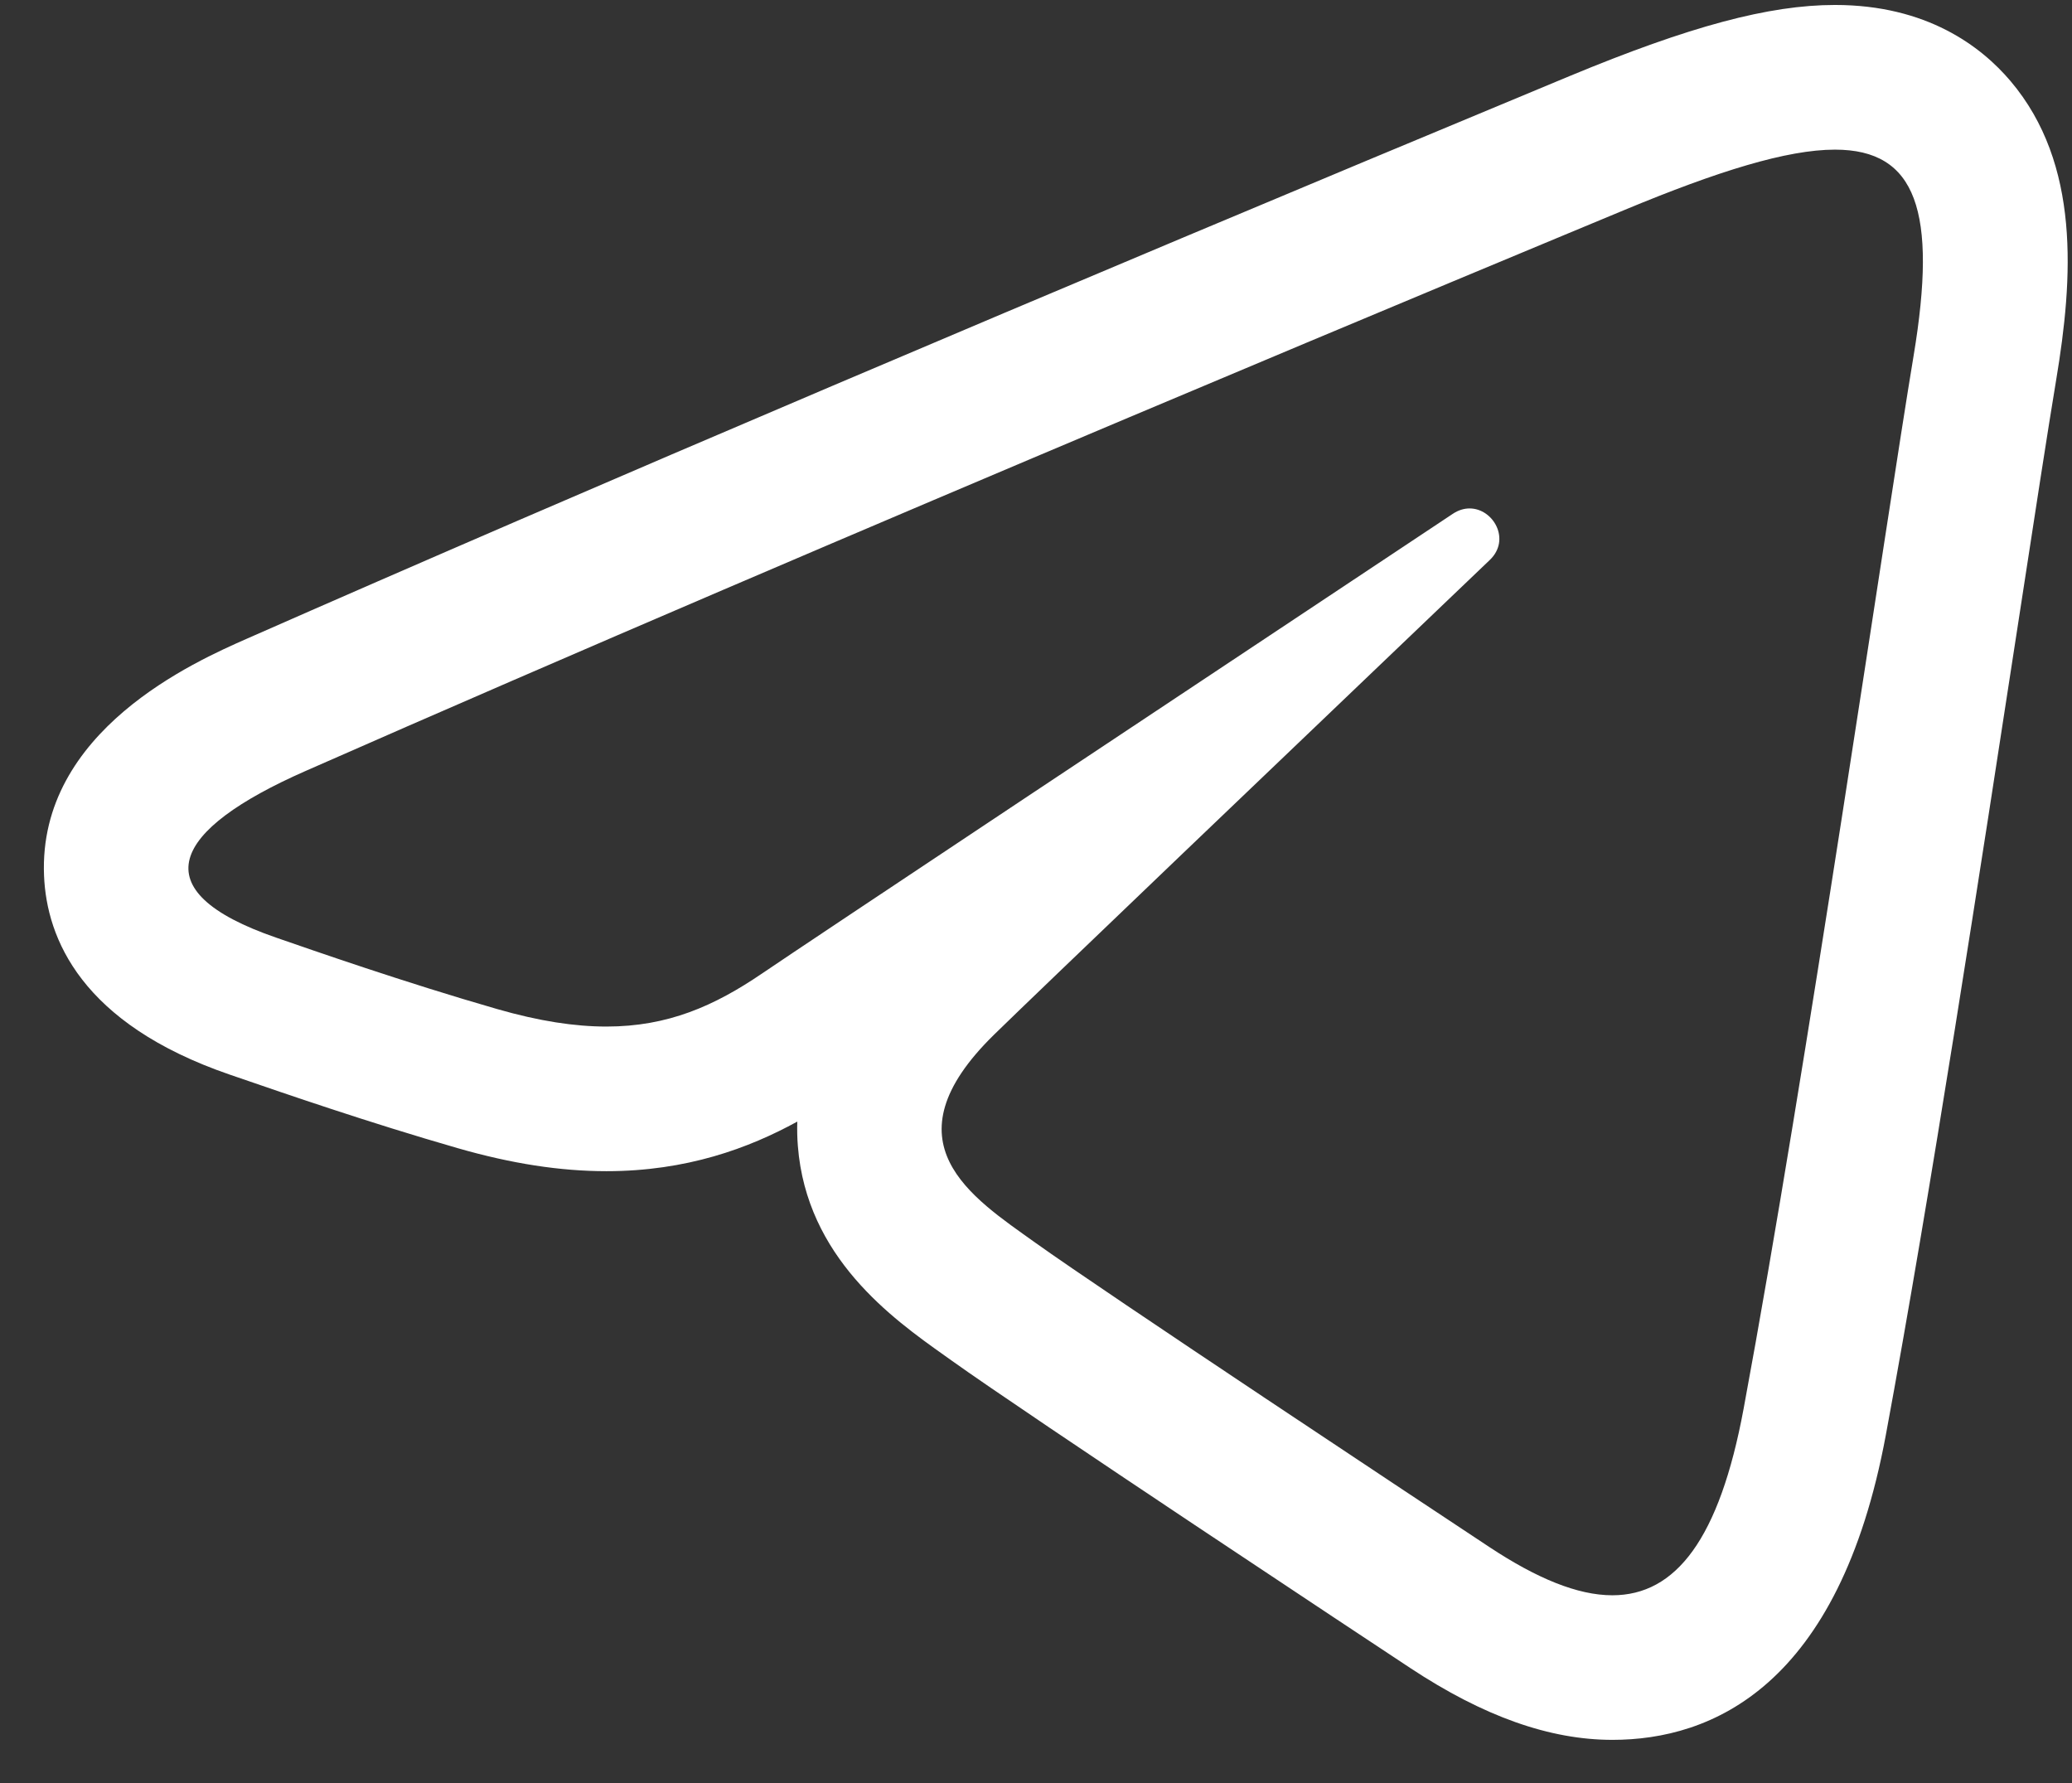 <svg width="43" height="37" viewBox="0 0 43 37" fill="none" xmlns="http://www.w3.org/2000/svg">
<rect x="0" y="0" width="43" height="37" fill="#333333" stroke="none"/>
<path d="M38.081 3.105C39.768 3.105 40.212 4.382 39.713 7.381C39.142 10.81 37.497 22.164 36.185 29.231C35.683 31.936 34.778 33.102 33.461 33.102C32.737 33.102 31.89 32.749 30.916 32.106C29.596 31.233 22.933 26.822 21.486 25.786C20.166 24.842 18.345 23.706 20.629 21.47C21.442 20.673 26.768 15.582 30.918 11.619C31.361 11.196 30.99 10.55 30.498 10.55C30.386 10.55 30.267 10.584 30.151 10.661C24.558 14.375 16.802 19.528 15.815 20.2C14.828 20.871 13.866 21.301 12.584 21.301C11.929 21.301 11.19 21.189 10.321 20.939C8.379 20.38 6.482 19.715 5.743 19.46C2.898 18.483 3.573 17.217 6.336 16C17.412 11.123 31.746 5.175 33.724 4.352C35.652 3.551 37.084 3.105 38.081 3.105ZM38.081 0.103C36.713 0.103 35.066 0.544 32.575 1.578L32.277 1.702C21.643 6.122 12.001 10.224 5.128 13.251C4.054 13.724 0.788 15.162 0.914 18.171C0.968 19.469 1.682 21.239 4.77 22.299L4.998 22.377C5.86 22.674 7.655 23.294 9.494 23.823C10.614 24.146 11.626 24.302 12.585 24.302C14.249 24.302 15.538 23.826 16.546 23.273C16.541 23.441 16.544 23.61 16.558 23.78C16.739 26.094 18.527 27.363 19.595 28.122L19.744 28.228C21.321 29.357 28.457 34.077 29.265 34.61C30.786 35.615 32.159 36.102 33.463 36.102C35.515 36.102 38.166 35.005 39.136 29.779C40.057 24.821 41.12 17.896 41.897 12.839C42.228 10.681 42.5 8.912 42.673 7.874C43.022 5.778 43.182 3.404 41.725 1.683C41.114 0.962 39.986 0.103 38.081 0.103Z" fill="white"/>
</svg>
